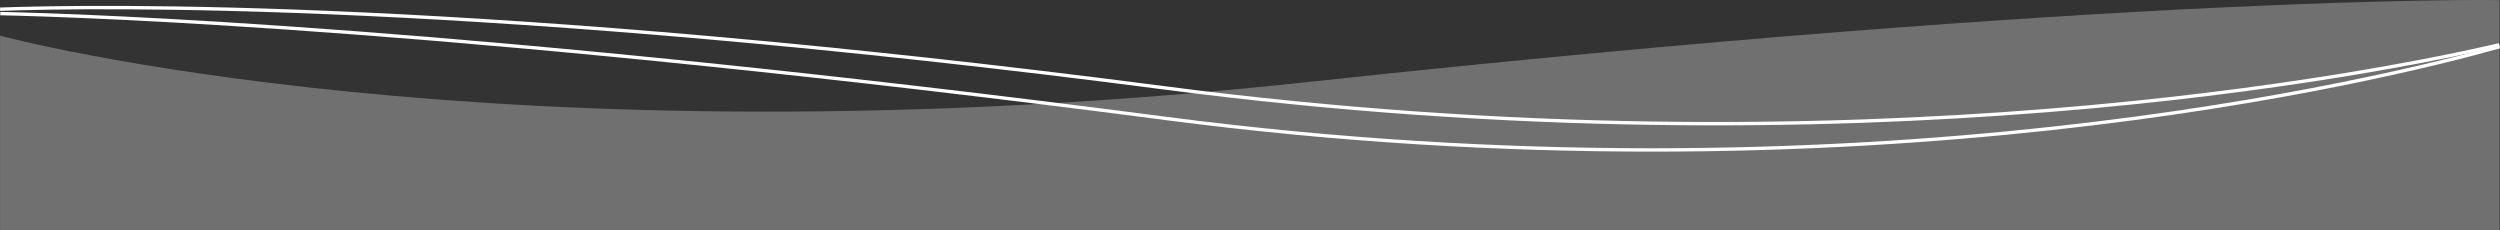 <svg xmlns="http://www.w3.org/2000/svg" width="1480.305" height="136.338" viewBox="0 0 1480.305 136.338">
  <rect x="0" y="0" width="1480.305" height="136.338" fill="#333333" stroke="none"/>
  <g id="Group_4325" data-name="Group 4325" transform="translate(21942.188 12592.127)">
    <path id="Path_3347" data-name="Path 3347" d="M-16992.154-18778.687s-220.756-3.721-704.084,48.344-775.916-27.273-775.916-27.273v115.209h1480Z" transform="translate(-3469.998 6186.619)" fill="#fff" opacity="0.3"/>
    <g id="Group_4324" data-name="Group 4324" transform="translate(-21955.771 -12614.721)">
      <g id="Group_4322" data-name="Group 4322" transform="translate(13.619 27.074)">
        <g id="Group_3512" data-name="Group 3512">
          <g id="Group_3512-2" data-name="Group 3512">
            <path id="Path_3012" data-name="Path 3012" d="M-20672.7-19324.562c-69.912,16.191-380.182,78.932-789.615,25.557-401.492-52.34-632.967-48.723-690.2-46.672" transform="translate(22152.514 19346.646)" fill="none" stroke="#fff" stroke-width="2"/>
            <path id="Path_3013" data-name="Path 3013" d="M-20672.51-19341.471c-67.373,18.914-378.039,96.145-789.8,42.465-408.5-53.254-638.736-60.967-690.059-62.064" transform="translate(22152.51 19364.646)" fill="none" stroke="#fff" stroke-width="2"/>
          </g>
        </g>
      </g>
    </g>
  </g>
</svg>

